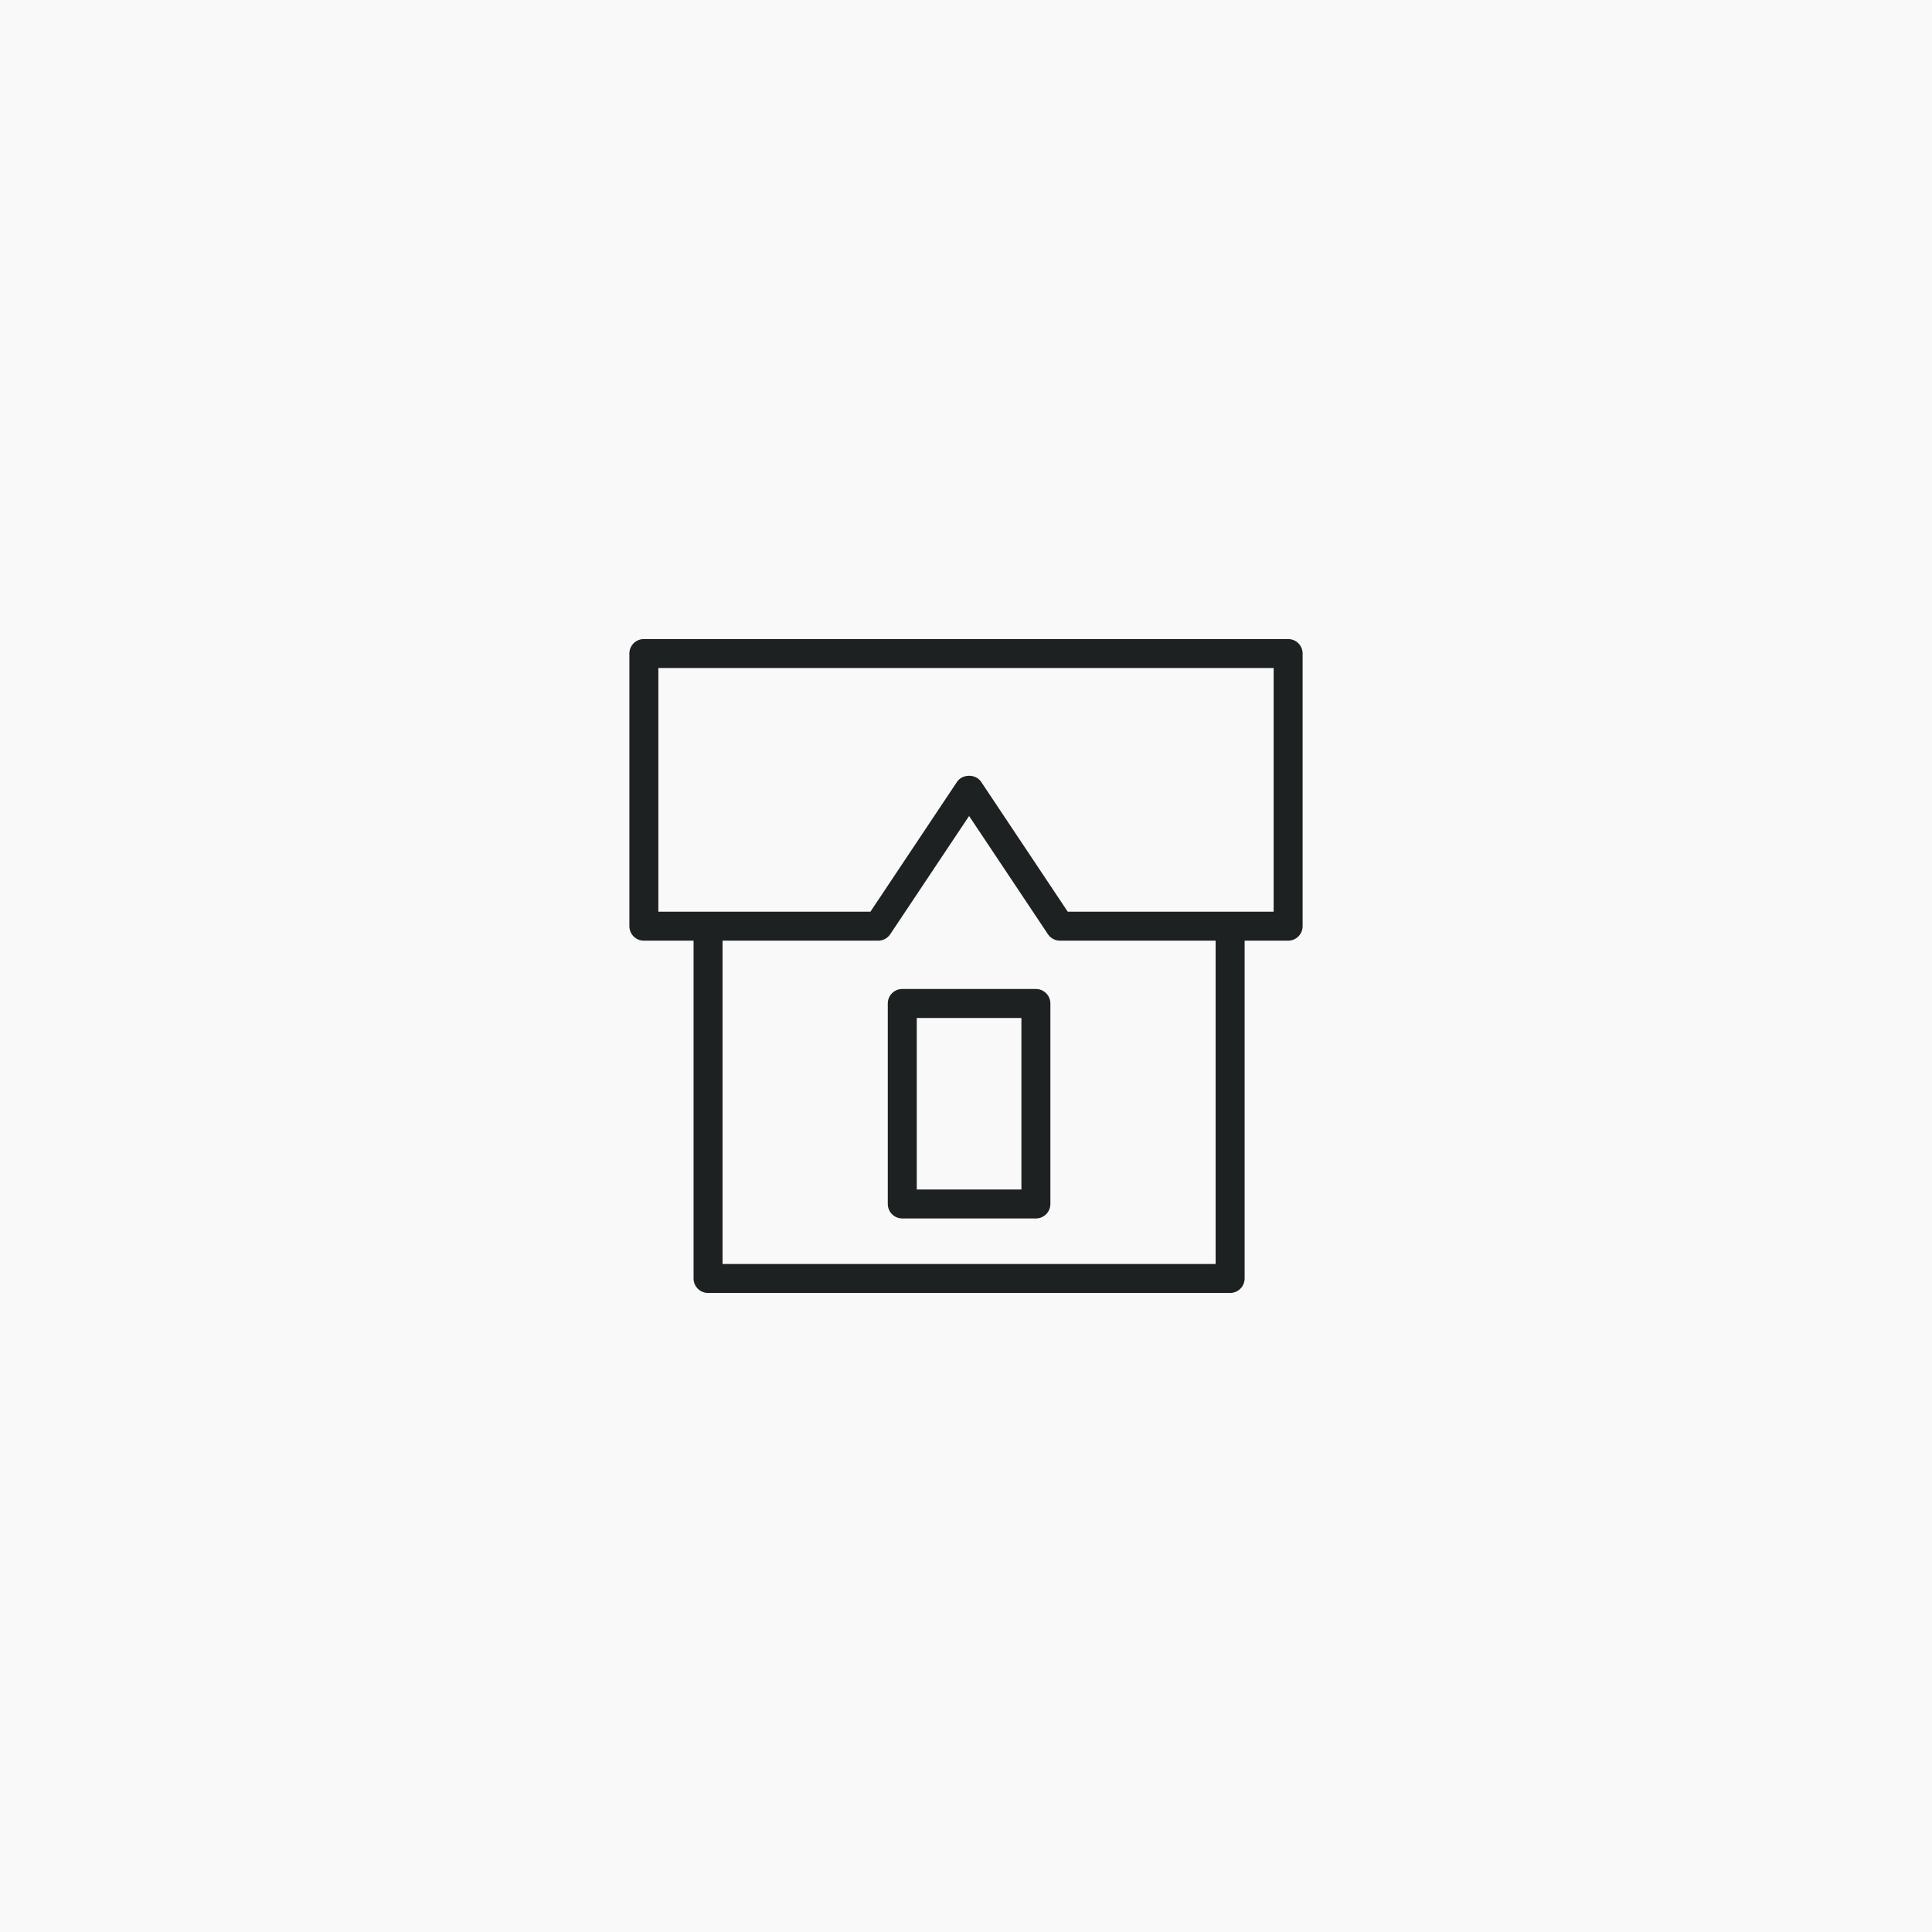 <?xml version="1.0" encoding="UTF-8"?> <svg xmlns="http://www.w3.org/2000/svg" width="140" height="140" viewBox="0 0 140 140" fill="none"> <rect width="140" height="140" fill="#F9F9F9"></rect> <path d="M93.343 46.308H46.657C46.077 46.308 45.607 46.777 45.607 47.358V67.115C45.607 67.695 46.077 68.165 46.657 68.165H50.258V92.642C50.258 93.222 50.727 93.692 51.307 93.692H89.14C89.719 93.692 90.19 93.222 90.19 92.642V68.165H93.343C93.923 68.165 94.393 67.695 94.393 67.115V47.358C94.393 46.777 93.923 46.308 93.343 46.308ZM88.09 91.592H52.358V68.165H63.636C63.987 68.165 64.315 67.99 64.51 67.698L70.224 59.129L75.938 67.698C76.132 67.989 76.461 68.165 76.811 68.165H88.089V91.592H88.09ZM92.293 66.065H77.373L71.097 56.654C70.707 56.069 69.739 56.07 69.35 56.654L63.074 66.065H47.707V48.408H92.293V66.065V66.065Z" fill="#1E2121"></path> <path d="M75.064 71.666H65.382C64.802 71.666 64.332 72.137 64.332 72.716V87.244C64.332 87.824 64.802 88.294 65.382 88.294H75.065C75.645 88.294 76.115 87.824 76.115 87.244V72.716C76.114 72.137 75.644 71.666 75.064 71.666ZM74.014 86.194H66.432V73.766H74.015V86.194H74.014Z" fill="#1E2121"></path> </svg> 